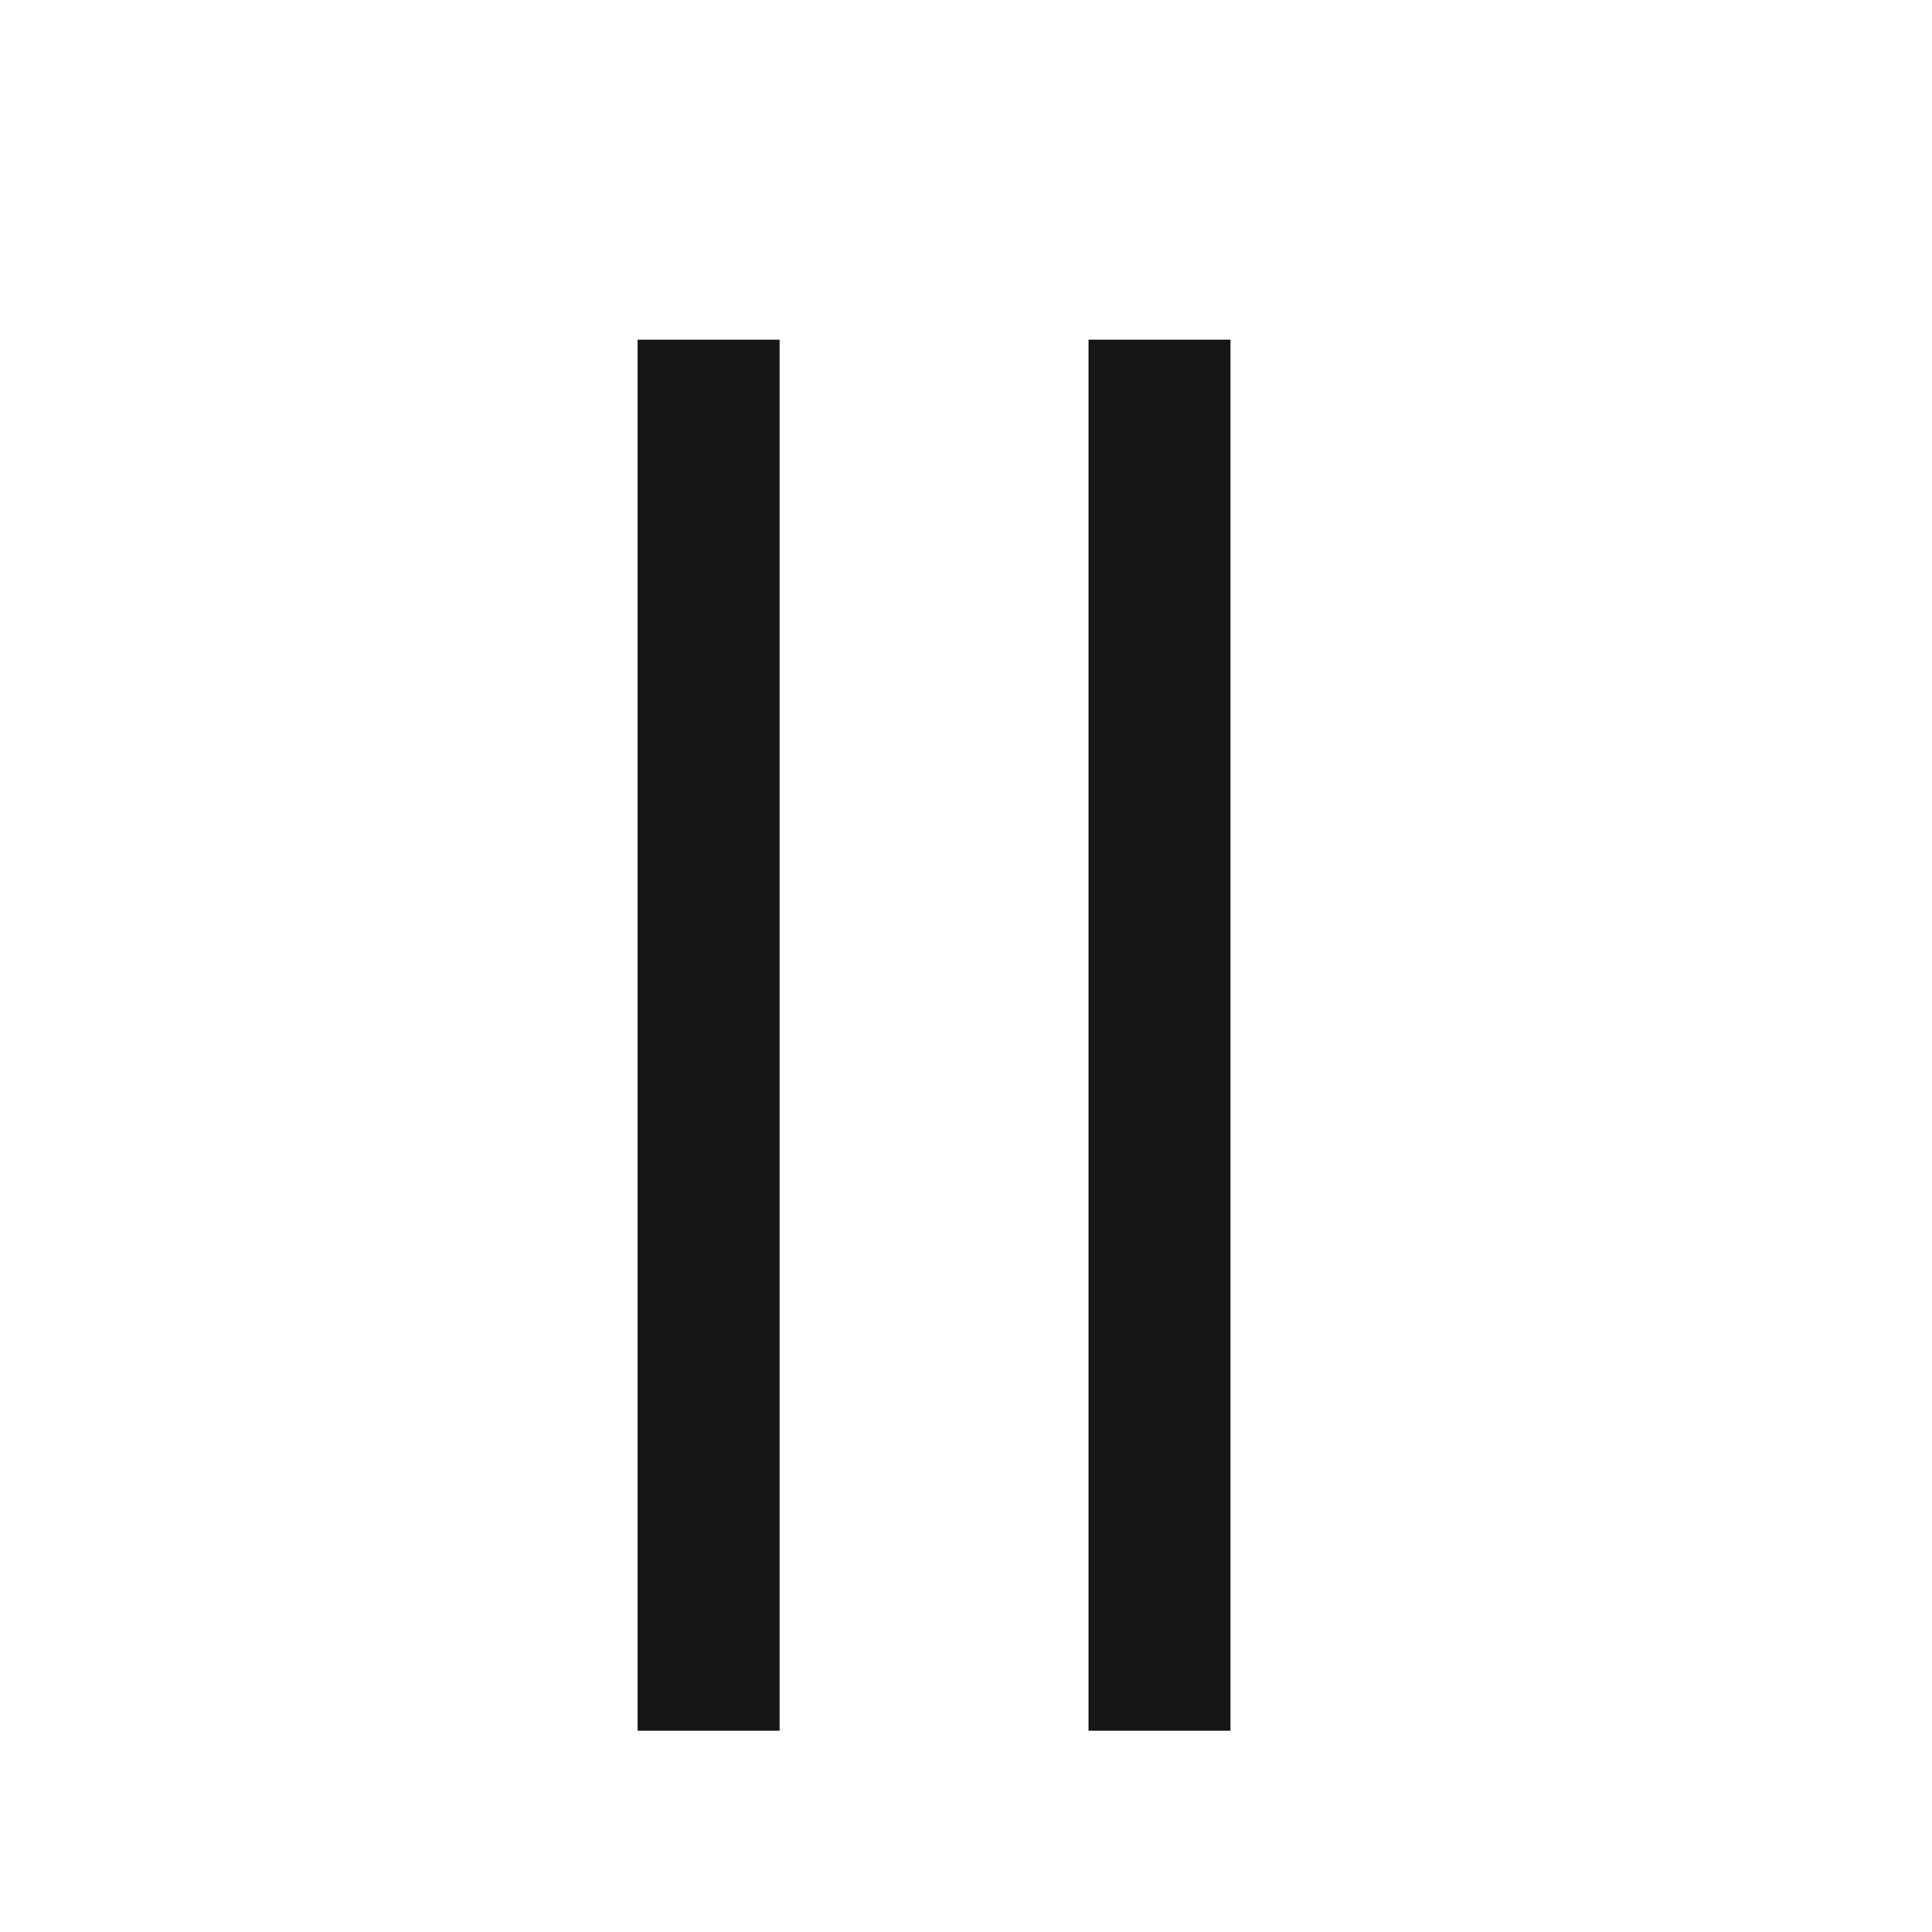<?xml version="1.0" encoding="UTF-8"?> <svg xmlns="http://www.w3.org/2000/svg" width="24" height="24" viewBox="0 0 24 24" fill="none"><path d="M7.92 21.5L7.92 4.22H9.684L9.684 21.5H7.92ZM13.522 21.5L13.522 4.22L15.286 4.22L15.286 21.5H13.522Z" fill="#161616"></path></svg> 
